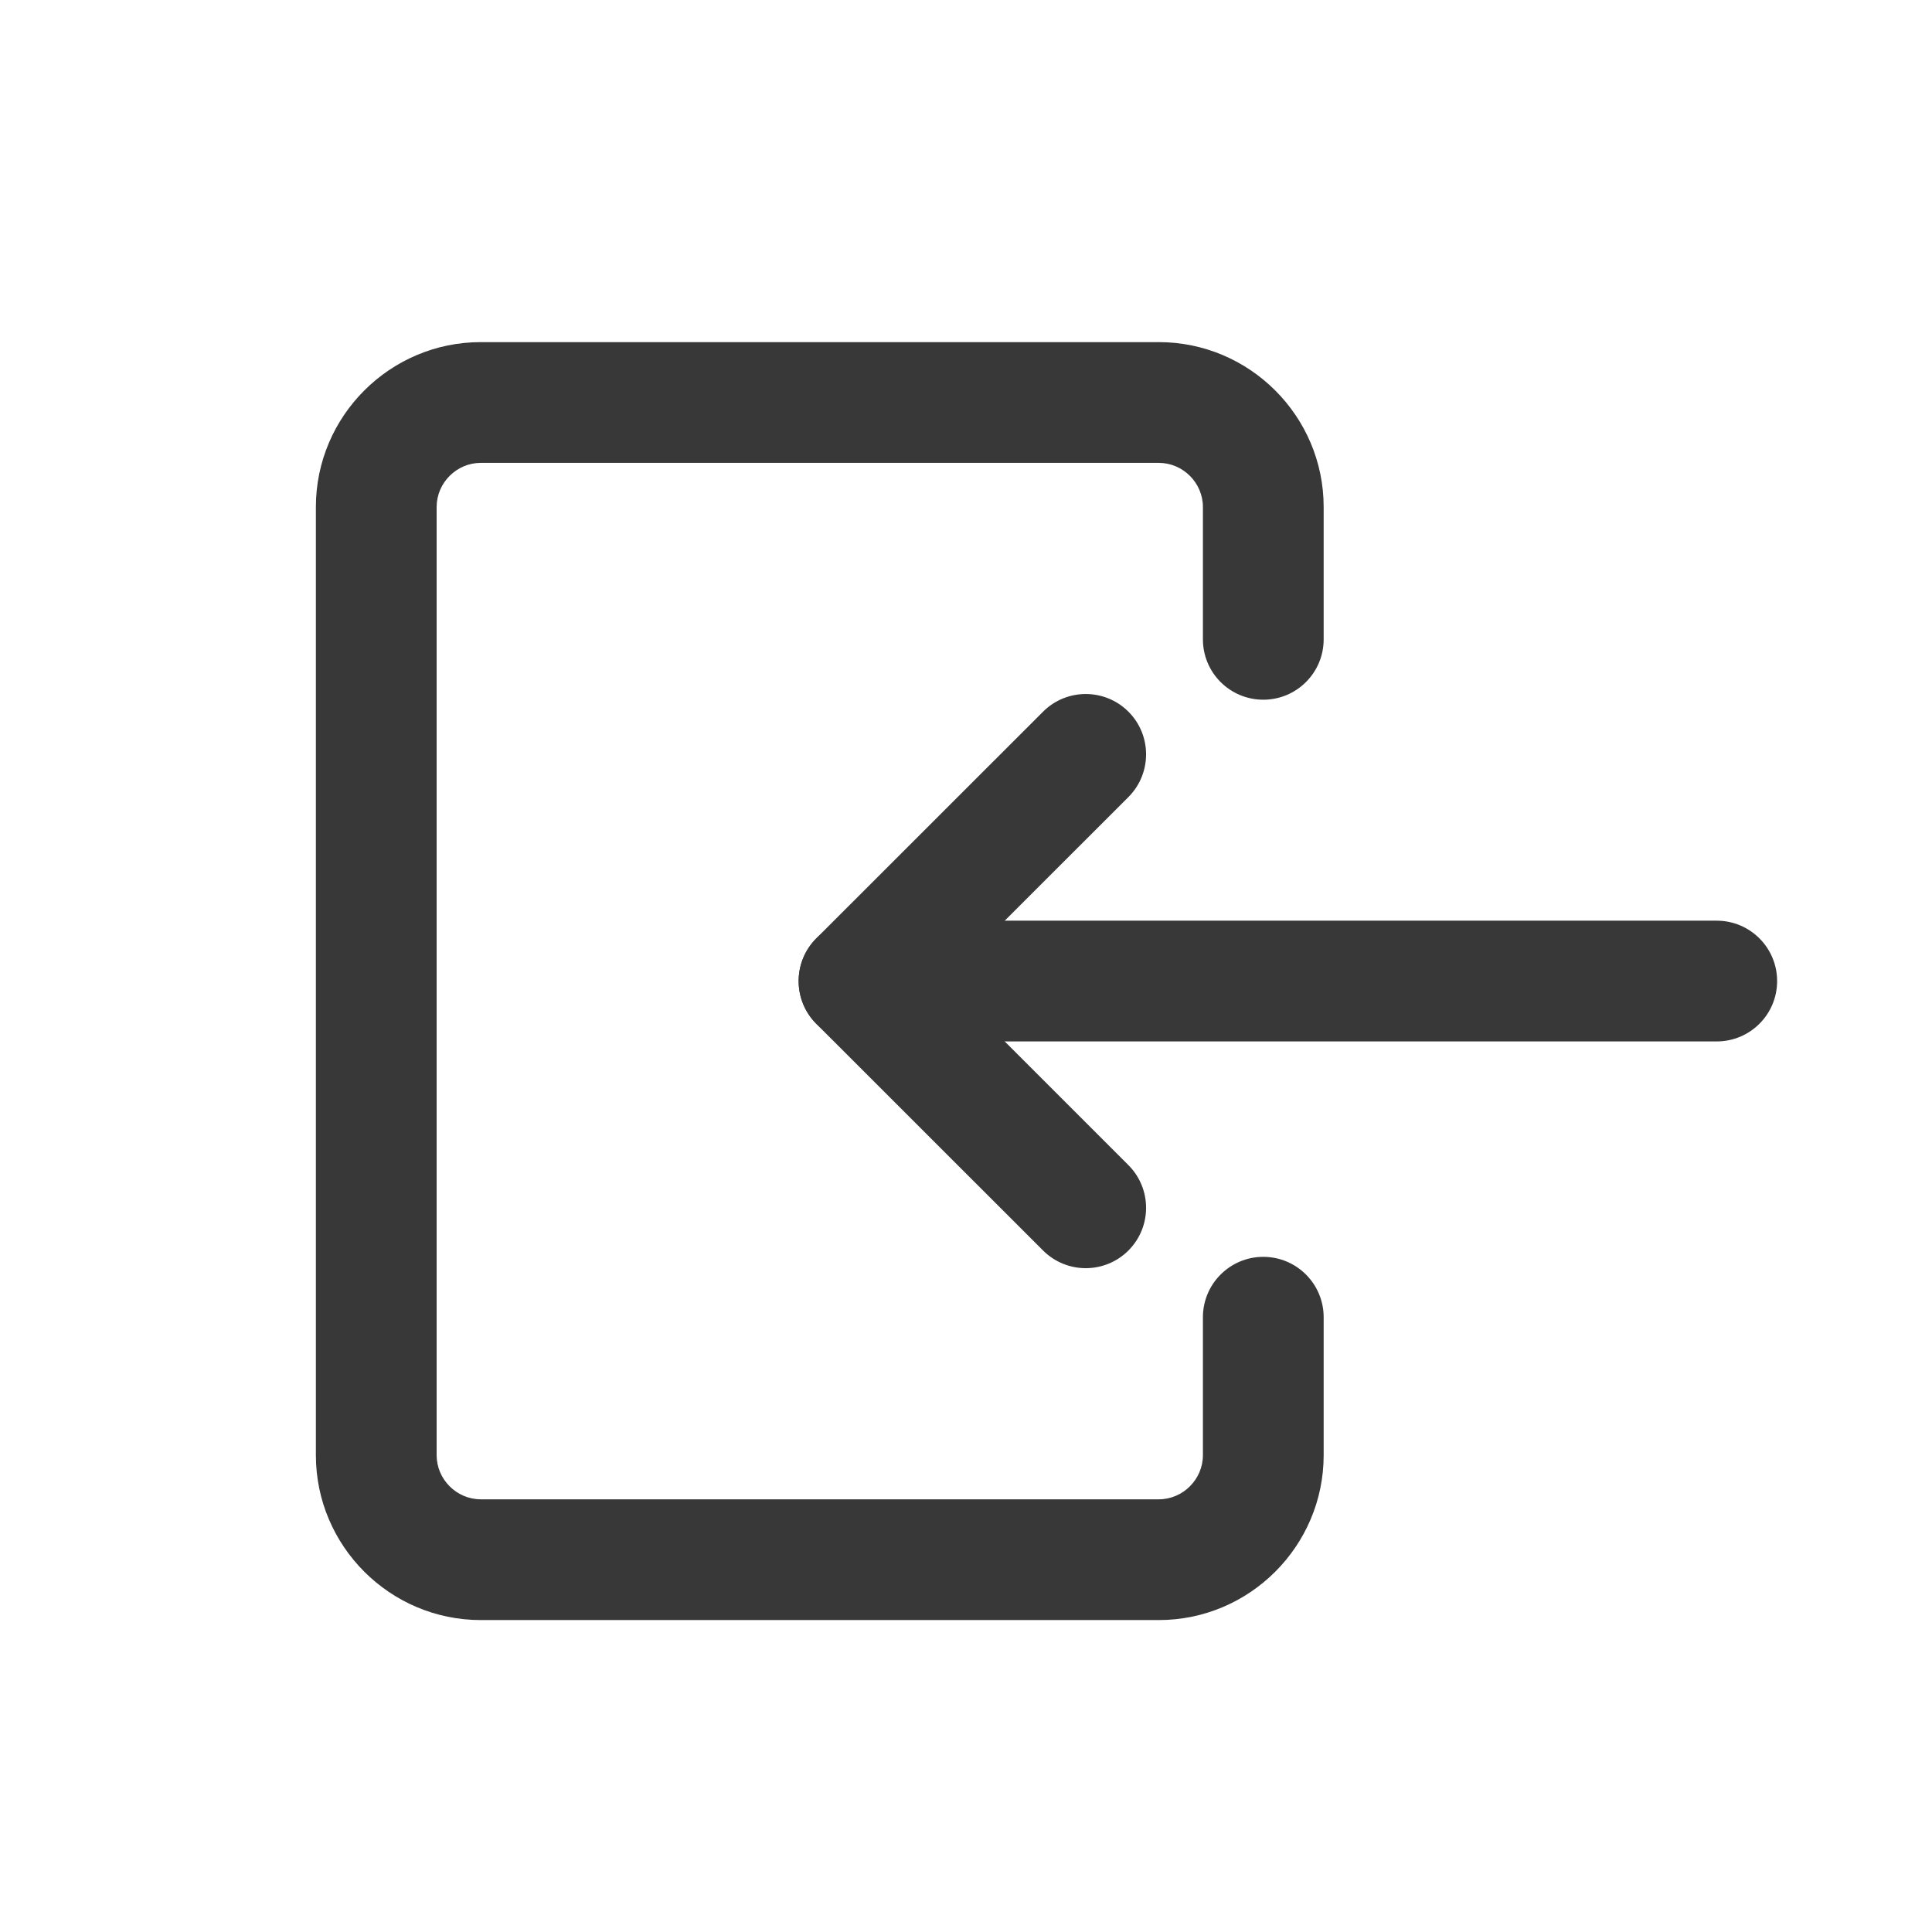 <svg width="24" height="24" viewBox="0 0 24 24" fill="none" xmlns="http://www.w3.org/2000/svg">
<path fill-rule="evenodd" clip-rule="evenodd" d="M5.972 5.75C5.672 5.75 5.424 5.998 5.424 6.298V18.077C5.424 18.377 5.672 18.625 5.972 18.625H14.395C14.695 18.625 14.943 18.377 14.943 18.077V16.363C14.943 15.949 15.279 15.613 15.693 15.613C16.107 15.613 16.443 15.949 16.443 16.363V18.077C16.443 19.205 15.523 20.125 14.395 20.125H5.972C4.844 20.125 3.924 19.205 3.924 18.077V6.298C3.924 5.17 4.844 4.25 5.972 4.25H14.395C15.523 4.25 16.443 5.17 16.443 6.298V7.942C16.443 8.357 16.107 8.692 15.693 8.692C15.279 8.692 14.943 8.357 14.943 7.942V6.298C14.943 5.998 14.695 5.75 14.395 5.75H5.972Z" fill="#383838"/>
<path fill-rule="evenodd" clip-rule="evenodd" d="M14.018 8.841C13.725 8.548 13.25 8.548 12.957 8.841L10.14 11.657C9.848 11.95 9.848 12.425 10.14 12.718L12.957 15.534C13.25 15.827 13.725 15.827 14.018 15.534C14.31 15.241 14.31 14.767 14.018 14.474L11.731 12.187L14.018 9.901C14.31 9.608 14.31 9.133 14.018 8.841Z" fill="#383838"/>
<path fill-rule="evenodd" clip-rule="evenodd" d="M22.076 12.187C22.076 11.773 21.74 11.437 21.326 11.437H10.671C10.257 11.437 9.921 11.773 9.921 12.187C9.921 12.602 10.257 12.937 10.671 12.937H21.326C21.74 12.937 22.076 12.602 22.076 12.187Z" fill="#383838"/>
</svg>

